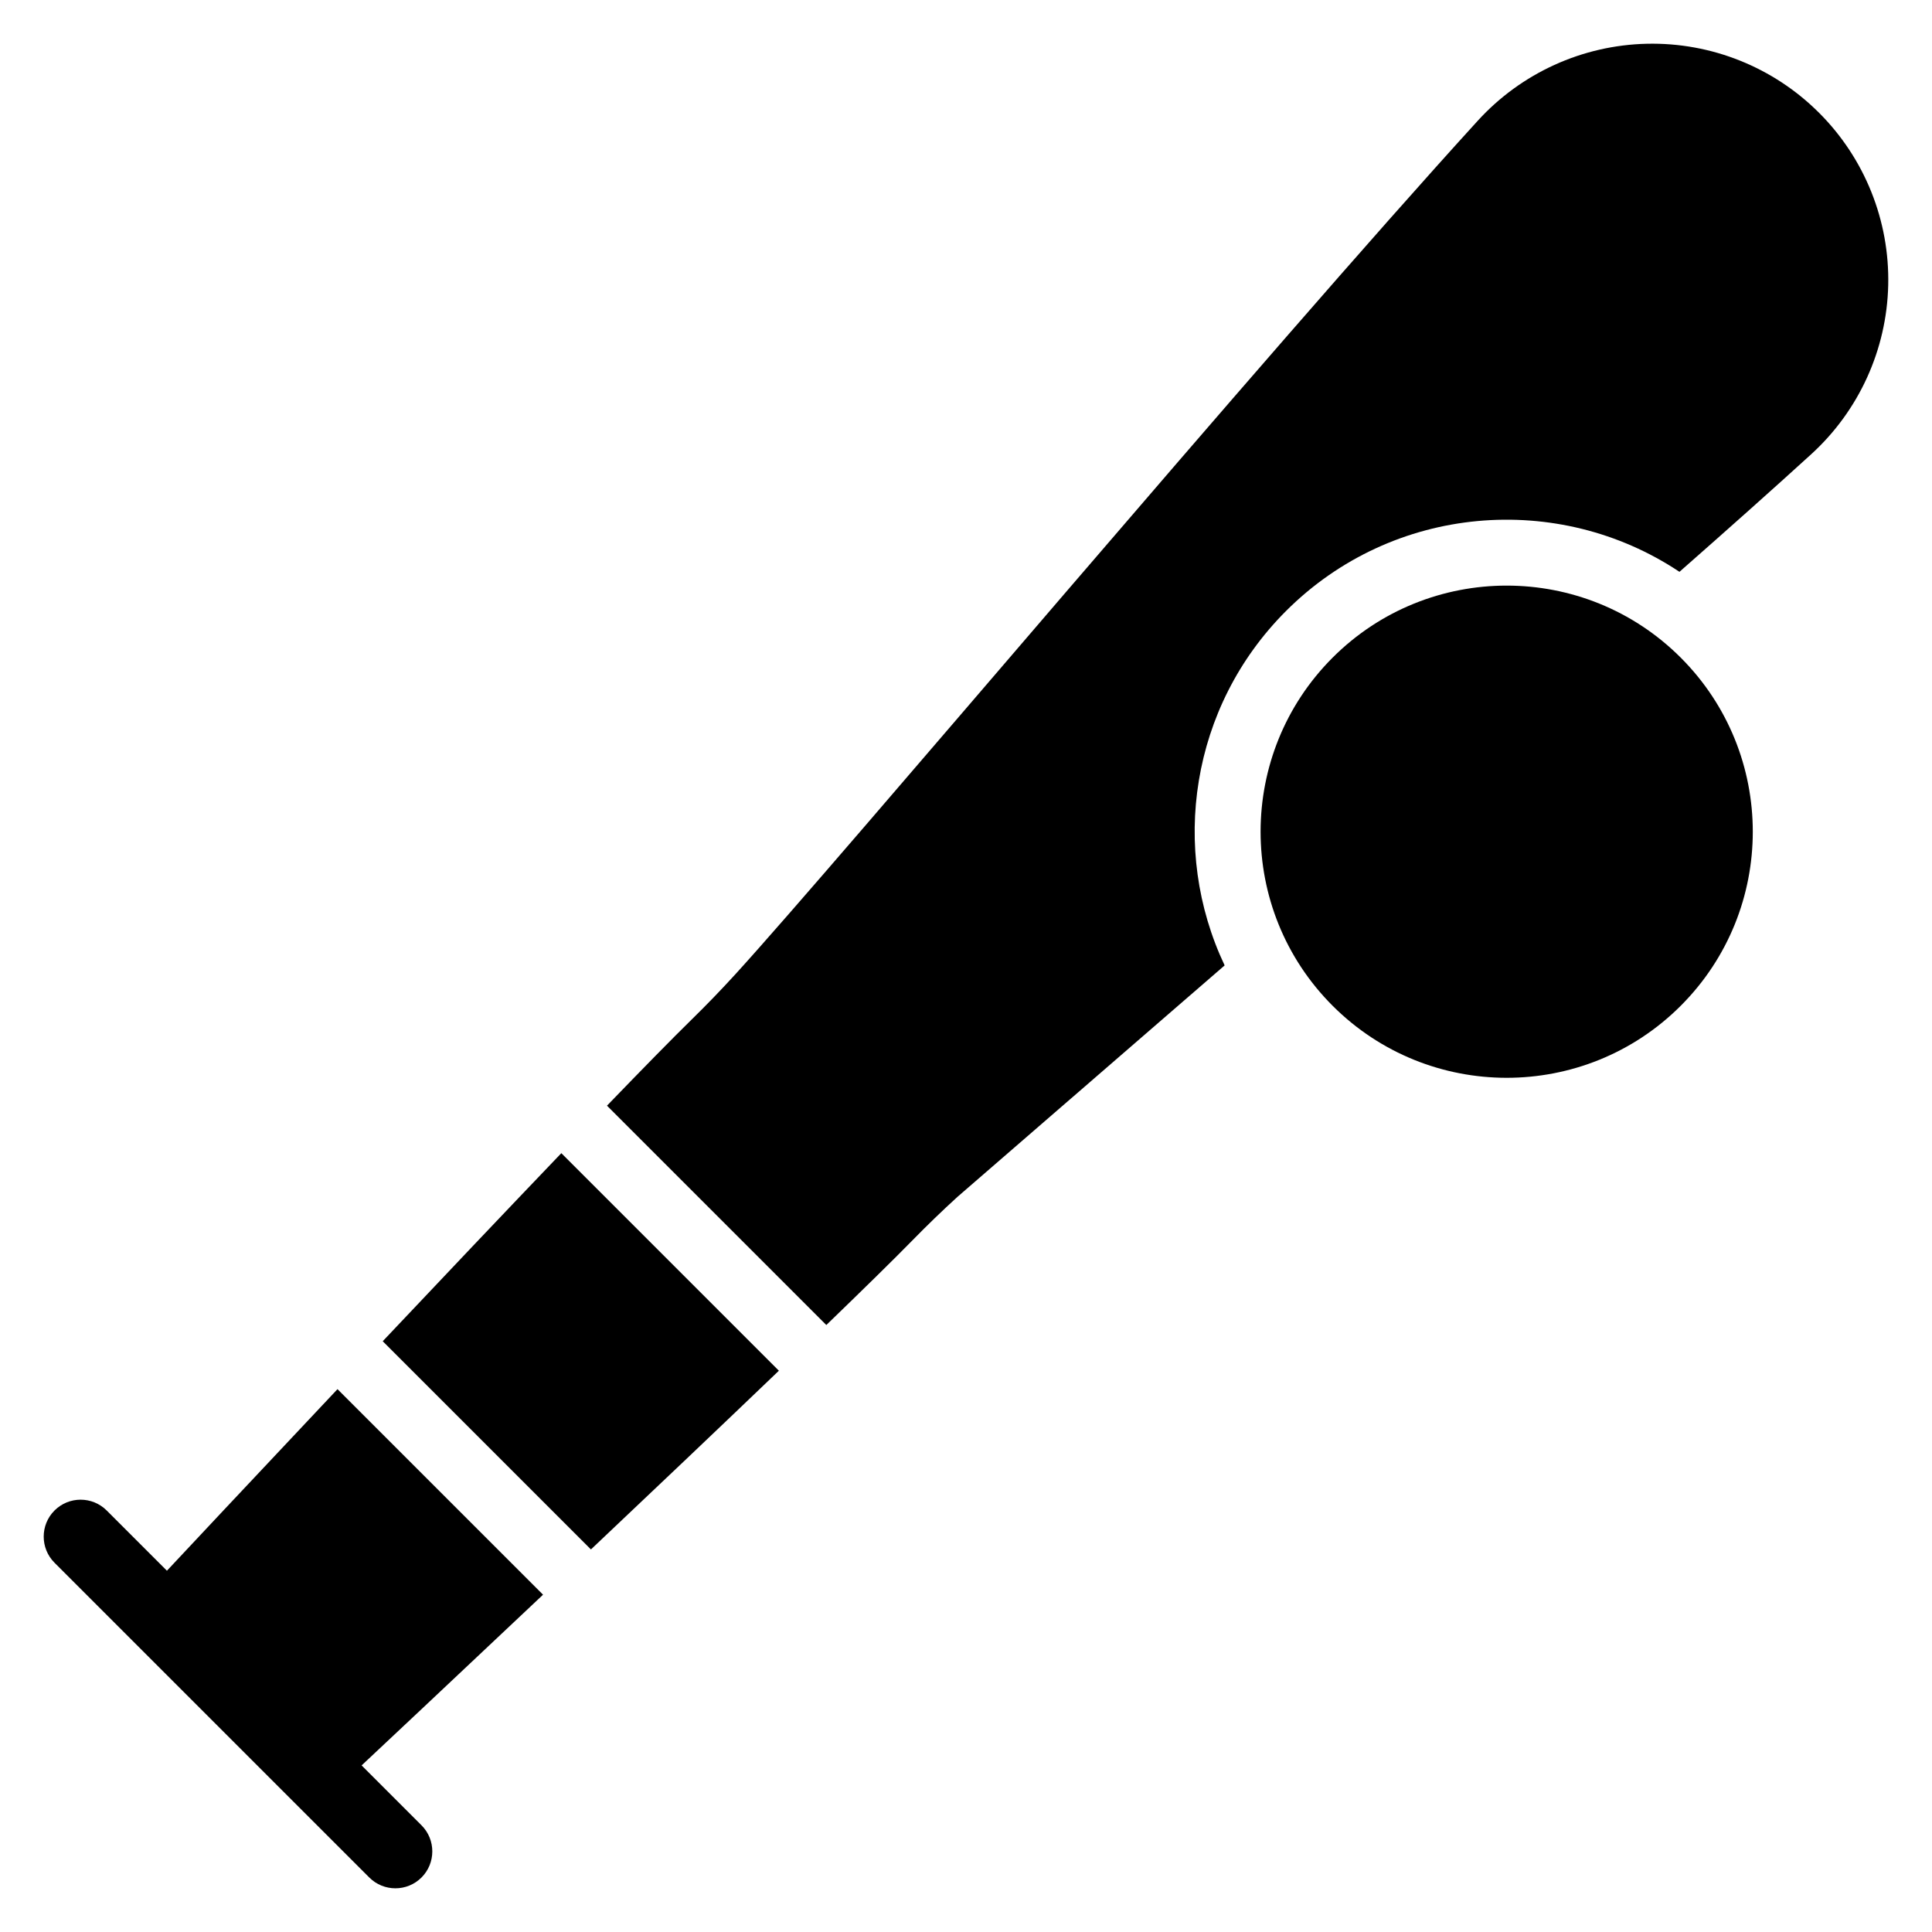 <?xml version="1.0" encoding="UTF-8"?>
<!-- Uploaded to: SVG Find, www.svgrepo.com, Generator: SVG Find Mixer Tools -->
<svg fill="#000000" width="800px" height="800px" version="1.1" viewBox="144 144 512 512" xmlns="http://www.w3.org/2000/svg">
 <path d="m233.44 512.14 54.473 54.473c-24.547 23.172-44.68 42.047-48.082 45.238l15.871 15.871c3.816 3.816 3.816 10.016 0 13.836-3.82 3.816-10.02 3.816-13.836 0l-83.422-83.422c-3.816-3.82-3.816-10.02 0-13.836 3.82-3.82 10.016-3.82 13.836 0l15.957 15.957c3.188-3.406 22.047-23.551 45.203-48.117zm11.988-12.703c15.816-16.75 32.648-34.5 47.332-49.836l57.652 57.652c-15.328 14.695-33.062 31.535-49.809 47.363l-55.18-55.18zm59.434-62.426c9.441-9.781 17.328-17.828 22.496-22.887 3.957-3.871 7.797-7.856 11.527-11.941 27.77-30.457 140.42-164.42 196.75-226.2 11.52-12.625 27.695-19.992 44.777-20.387 17.078-0.395 33.582 6.219 45.66 18.301l0.023 0.02c12.082 12.082 18.695 28.582 18.301 45.668-0.395 17.086-7.762 33.262-20.387 44.773-10 9.117-21.895 19.715-34.934 31.18-32.113-21.395-75.945-17.934-104.27 10.387-25.379 25.391-30.801 63.219-16.262 93.918l-70.734 61.273c-4.09 3.727-8.07 7.57-11.941 11.527-5.059 5.168-13.105 13.055-22.883 22.5l-58.137-58.137zm284.55-118.73c-25.449-25.453-66.793-25.453-92.254-0.004-25.453 25.465-25.453 66.801 0 92.262 25.461 25.453 66.801 25.453 92.254 0 25.461-25.461 25.461-66.797 0-92.258z" fill-rule="evenodd"/>
</svg>